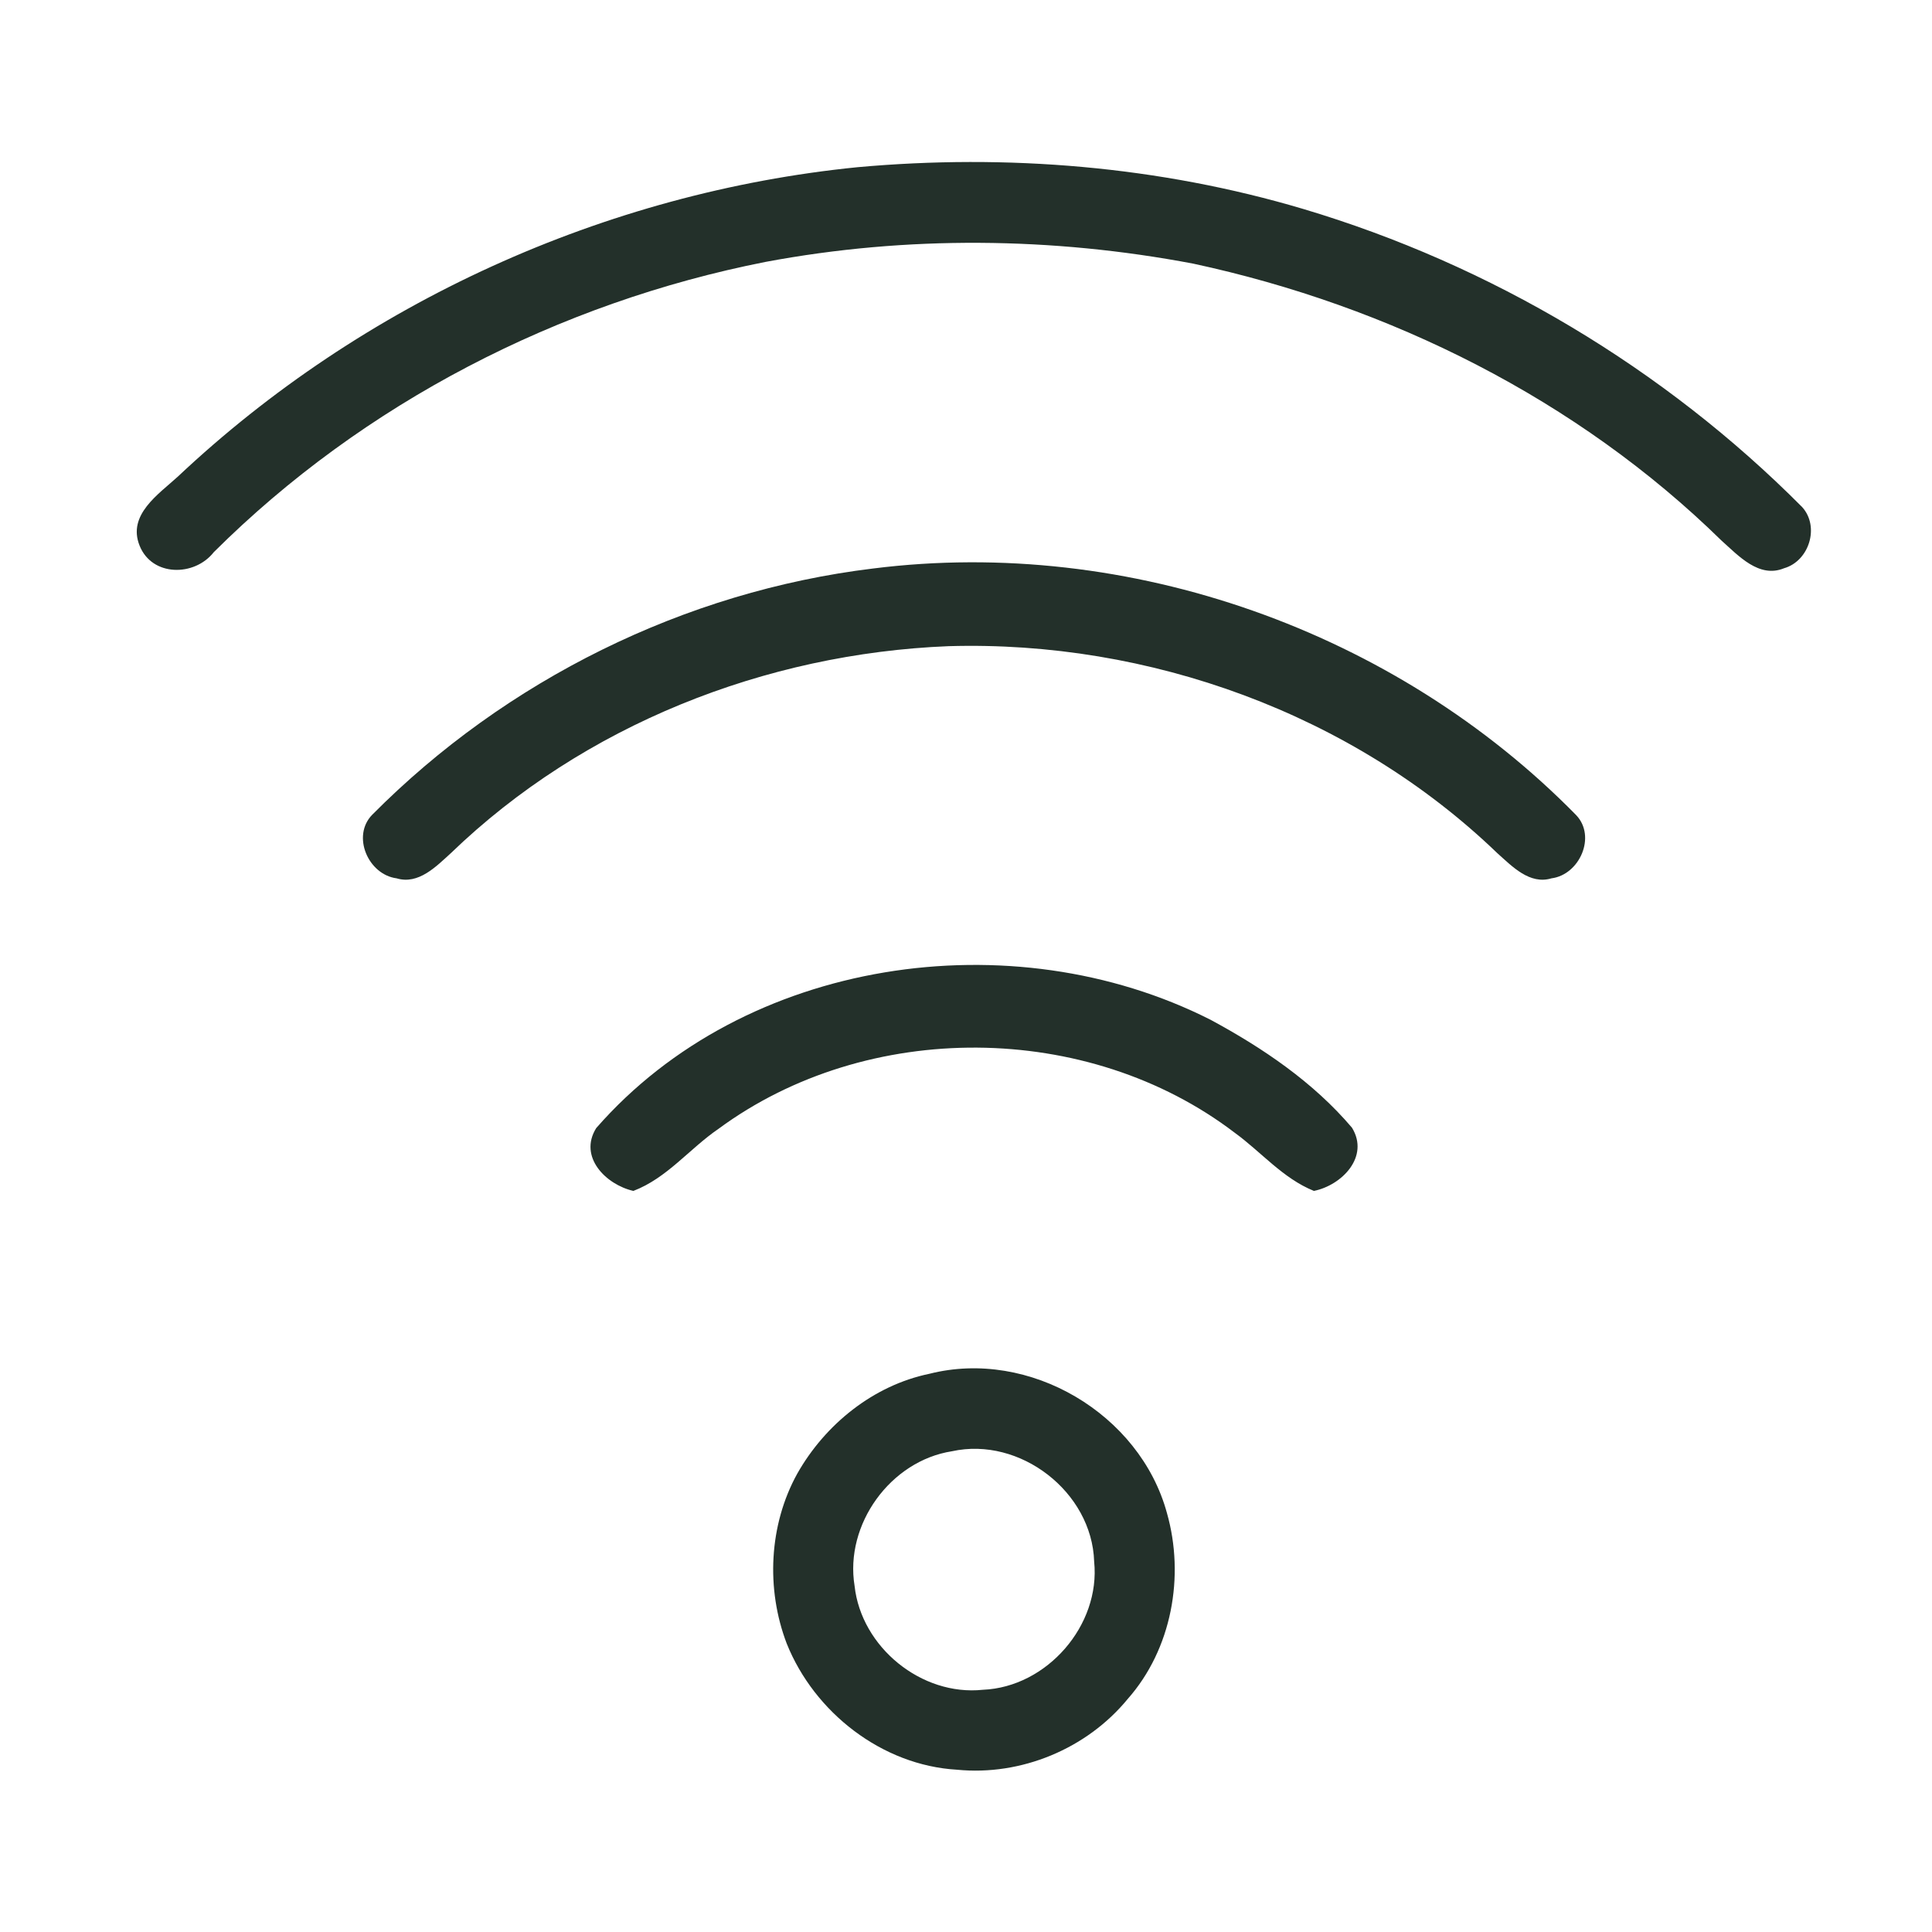 <?xml version="1.0" encoding="UTF-8" standalone="no"?>
<svg xmlns="http://www.w3.org/2000/svg" xmlns:xlink="http://www.w3.org/1999/xlink" xmlns:serif="http://www.serif.com/" width="100%" height="100%" viewBox="0 0 240 240" version="1.1" xml:space="preserve" style="fill-rule:evenodd;clip-rule:evenodd;stroke-linejoin:round;stroke-miterlimit:2;">
  <g id="_-000000ff" serif:id="#000000ff">
    <path d="M106.52,20.77c18.57,-1.68 37.48,-0.13 55.38,5.19c23.3,6.95 44.83,19.79 61.97,37.03c2.21,2.44 0.87,6.71 -2.25,7.6c-3.11,1.28 -5.67,-1.57 -7.76,-3.43c-17.92,-17.56 -41.2,-29.15 -65.63,-34.41c-17.51,-3.32 -35.58,-3.5 -53.11,-0.22c-25.69,5.06 -49.97,17.55 -68.56,36.06c-2.4,3.06 -7.68,3.06 -9.22,-0.81c-1.54,-3.84 2.36,-6.38 4.77,-8.59c22.92,-21.58 53.08,-35.28 84.41,-38.42Z" style="fill:#23302a;fill-rule:nonzero;"></path>
    <path d="M108.47,70.62c31.8,-4 64.91,7.79 87.32,30.63c2.54,2.65 0.44,7.41 -3.06,7.86c-2.71,0.82 -4.89,-1.49 -6.72,-3.12c-18.01,-17.34 -43.3,-26.45 -68.18,-25.72c-22.76,0.91 -45.34,9.81 -61.81,25.7c-1.83,1.66 -4.03,3.96 -6.75,3.14c-3.53,-0.46 -5.62,-5.26 -3.03,-7.9c16.59,-16.72 38.82,-27.75 62.23,-30.59Z" style="fill:#23302a;fill-rule:nonzero;"></path>
    <path d="M74.06,140.14c18.46,-21.14 51.63,-25.96 76.32,-13.46c6.49,3.5 12.77,7.75 17.57,13.41c2.21,3.61 -1.27,7.15 -4.73,7.85c-3.86,-1.56 -6.54,-4.83 -9.83,-7.22c-18.27,-13.94 -45.66,-14.11 -64.14,-0.49c-3.61,2.47 -6.38,6.11 -10.57,7.71c-3.39,-0.77 -6.85,-4.21 -4.62,-7.8Z" style="fill:#23302a;fill-rule:nonzero;"></path>
    <path d="M115.44,170.66c12.44,-3.16 26.16,4.97 29.52,17.29c2.24,7.87 0.6,16.91 -4.87,23.1c-5.08,6.19 -13.24,9.58 -21.21,8.79c-9.31,-0.54 -17.72,-7.11 -21.15,-15.67c-2.59,-6.78 -2.22,-14.73 1.31,-21.11c3.46,-6.12 9.45,-10.96 16.4,-12.4m2.82,9.62c-7.65,1.19 -13.35,9.1 -12.1,16.73c0.83,7.61 8.31,13.71 15.94,12.9c7.95,-0.33 14.63,-8 13.82,-15.93c-0.27,-8.65 -9.21,-15.56 -17.66,-13.7Z" style="fill:#23302a;fill-rule:nonzero;"></path>
  </g>
</svg>
